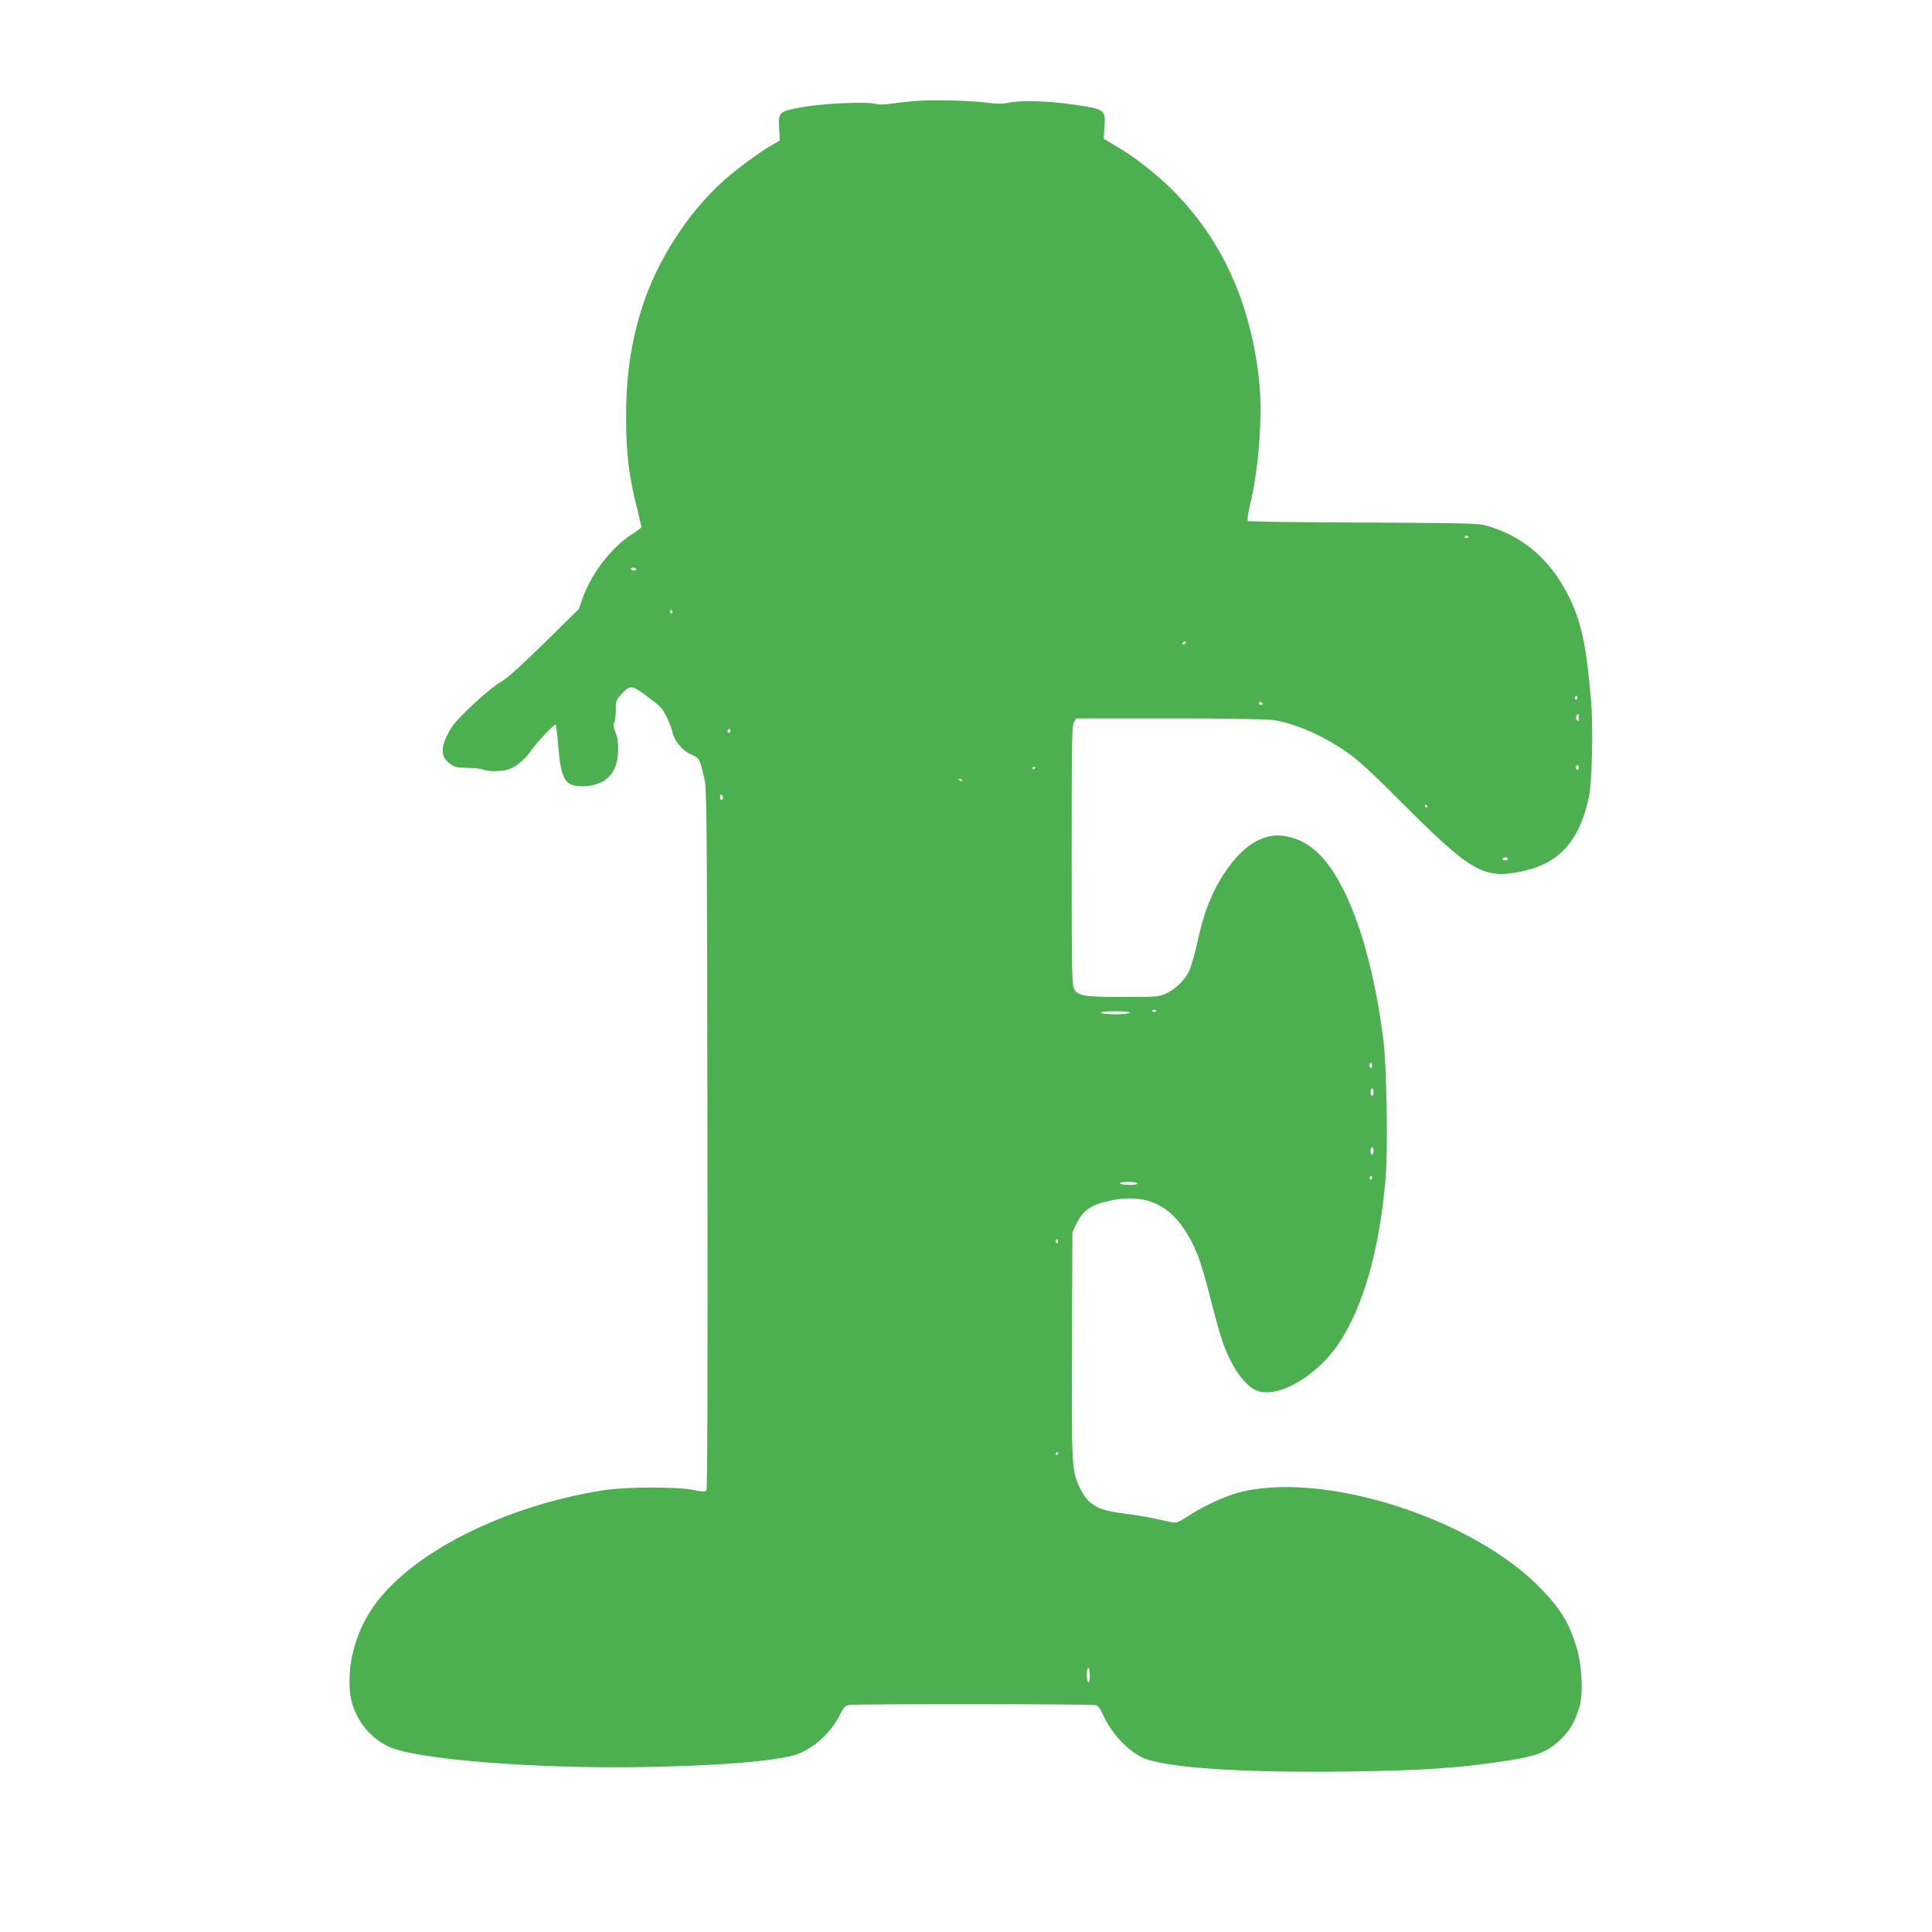 <?xml version="1.0" standalone="no"?>
<!DOCTYPE svg PUBLIC "-//W3C//DTD SVG 20010904//EN"
 "http://www.w3.org/TR/2001/REC-SVG-20010904/DTD/svg10.dtd">
<svg version="1.0" xmlns="http://www.w3.org/2000/svg"
 width="1280pt" height="1280pt" viewBox="0 0 1280 1280"
 preserveAspectRatio="xMidYMid meet">
<g transform="translate(0,1280) scale(0.1,-0.1)"
fill="#4caf50" stroke="none">
<path d="M6050 12130 c-52 -5 -122 -13 -154 -18 -38 -6 -72 -6 -95 0 -58 16
-349 3 -486 -22 -155 -28 -158 -31 -153 -138 l4 -83 -52 -30 c-79 -45 -239
-163 -322 -238 -239 -214 -445 -538 -542 -850 -73 -238 -103 -448 -102 -731 0
-220 20 -383 72 -585 16 -66 30 -123 30 -127 0 -4 -29 -26 -65 -49 -130 -82
-266 -257 -323 -417 l-27 -77 -230 -226 c-159 -156 -248 -236 -290 -259 -75
-43 -285 -237 -323 -299 -74 -119 -78 -190 -15 -238 32 -25 46 -28 117 -30 45
0 94 -6 109 -12 38 -15 123 -13 169 3 52 19 111 69 147 124 29 44 149 172 162
172 3 0 11 -66 18 -147 19 -229 47 -269 181 -261 91 5 155 43 190 113 31 63
35 177 8 242 -13 32 -15 49 -8 68 6 15 10 53 10 86 0 57 2 62 43 106 54 57 62
56 177 -30 73 -54 90 -72 117 -128 18 -35 35 -81 39 -101 9 -55 66 -122 124
-147 54 -23 57 -30 87 -162 16 -68 17 -262 20 -2388 2 -1559 0 -2317 -7 -2326
-8 -9 -25 -9 -82 3 -109 23 -449 22 -598 -1 -516 -80 -1025 -295 -1335 -564
-172 -150 -270 -298 -322 -491 -35 -129 -37 -286 -4 -376 44 -124 125 -215
237 -268 180 -85 971 -148 1694 -135 471 9 798 33 972 73 123 28 257 141 321
270 25 51 36 63 60 68 40 8 1606 7 1636 -1 16 -4 31 -23 48 -62 52 -117 154
-230 253 -281 136 -70 640 -106 1355 -97 528 7 764 23 1102 77 146 24 217 49
281 99 87 69 134 141 167 256 25 86 16 269 -19 388 -48 160 -104 254 -236 391
-453 471 -1457 788 -2012 635 -92 -25 -238 -94 -329 -155 -53 -35 -76 -45 -97
-41 -15 3 -70 14 -122 26 -52 11 -148 27 -213 35 -177 23 -233 59 -291 186
-44 97 -47 149 -44 935 l3 740 23 50 c44 95 99 134 229 161 274 57 455 -56
579 -364 18 -45 56 -172 83 -282 28 -110 62 -235 77 -278 55 -162 137 -287
217 -329 132 -70 401 77 554 302 166 246 274 628 314 1110 15 187 6 726 -15
900 -78 628 -258 1115 -473 1277 -59 44 -98 62 -175 78 -120 24 -246 -37 -353
-172 -116 -147 -183 -301 -233 -535 -17 -77 -42 -162 -55 -189 -32 -63 -89
-117 -152 -146 -48 -22 -61 -23 -285 -23 -262 0 -300 7 -325 55 -13 25 -15
148 -15 887 0 761 2 861 16 881 l15 22 622 0 c387 0 647 -4 687 -11 148 -24
331 -105 490 -217 67 -47 167 -138 340 -312 476 -478 557 -525 808 -474 248
50 383 197 447 484 23 101 32 484 15 663 -32 361 -64 507 -145 672 -117 239
-294 395 -527 467 -73 22 -78 22 -833 26 -418 1 -763 6 -768 11 -5 5 1 48 13
97 61 253 87 609 61 842 -58 512 -247 927 -573 1253 -107 107 -261 227 -380
295 l-76 45 5 74 c8 107 -1 118 -119 139 -207 36 -418 46 -518 25 -37 -8 -73
-8 -133 0 -114 16 -383 21 -497 11z m3680 -2884 c0 -11 -19 -15 -25 -6 -3 5 1
10 9 10 9 0 16 -2 16 -4z m-5515 -216 c3 -5 -3 -10 -14 -10 -12 0 -21 5 -21
10 0 6 6 10 14 10 8 0 18 -4 21 -10z m240 -279 c3 -5 1 -12 -5 -16 -5 -3 -10
1 -10 9 0 18 6 21 15 7z m3400 -211 c-3 -5 -11 -10 -16 -10 -6 0 -7 5 -4 10 3
6 11 10 16 10 6 0 7 -4 4 -10z m2595 -366 c0 -8 -5 -12 -10 -9 -6 4 -8 11 -5
16 9 14 15 11 15 -7z m-2085 -34 c3 -5 -1 -10 -9 -10 -9 0 -16 5 -16 10 0 6 4
10 9 10 6 0 13 -4 16 -10z m2095 -97 c0 -20 -3 -24 -11 -16 -7 7 -9 19 -6 27
10 24 17 19 17 -11z m-5620 -82 c0 -6 -4 -13 -10 -16 -5 -3 -10 1 -10 9 0 9 5
16 10 16 6 0 10 -4 10 -9z m5620 -246 c0 -8 -4 -15 -10 -15 -5 0 -10 7 -10 15
0 8 5 15 10 15 6 0 10 -7 10 -15z m-3600 1 c0 -3 -4 -8 -10 -11 -5 -3 -10 -1
-10 4 0 6 5 11 10 11 6 0 10 -2 10 -4z m-485 -86 c3 -6 -1 -7 -9 -4 -18 7 -21
14 -7 14 6 0 13 -4 16 -10z m-1585 -116 c0 -8 -4 -14 -10 -14 -5 0 -10 9 -10
21 0 11 5 17 10 14 6 -3 10 -13 10 -21z m4665 -54 c3 -5 1 -10 -4 -10 -6 0
-11 5 -11 10 0 6 2 10 4 10 3 0 8 -4 11 -10z m535 -350 c0 -5 -9 -10 -21 -10
-11 0 -17 5 -14 10 3 6 13 10 21 10 8 0 14 -4 14 -10z m-2330 -1004 c0 -11
-19 -15 -25 -6 -3 5 1 10 9 10 9 0 16 -2 16 -4z m-175 -16 c-3 -5 -46 -10 -95
-10 -49 0 -92 5 -95 10 -4 6 30 10 95 10 65 0 99 -4 95 -10z m1605 -352 c0
-16 -3 -19 -11 -11 -6 6 -8 16 -5 22 11 17 16 13 16 -11z m10 -173 c0 -14 -4
-25 -10 -25 -5 0 -10 11 -10 25 0 14 5 25 10 25 6 0 10 -11 10 -25z m0 -390
c0 -14 -4 -25 -10 -25 -5 0 -10 11 -10 25 0 14 5 25 10 25 6 0 10 -11 10 -25z
m-10 -181 c0 -8 -5 -12 -10 -9 -6 4 -8 11 -5 16 9 14 15 11 15 -7z m-1555 -34
c4 -6 -17 -10 -54 -10 -34 0 -61 4 -61 10 0 6 24 10 54 10 30 0 58 -4 61 -10z
m-525 -386 c0 -8 -5 -12 -10 -9 -6 4 -8 11 -5 16 9 14 15 11 15 -7z m0 -1404
c0 -5 -5 -10 -11 -10 -5 0 -7 5 -4 10 3 6 8 10 11 10 2 0 4 -4 4 -10z m210
-1471 c0 -31 -4 -48 -10 -44 -5 3 -10 26 -10 51 0 24 5 44 10 44 6 0 10 -23
10 -51z"/>
</g>
</svg>
